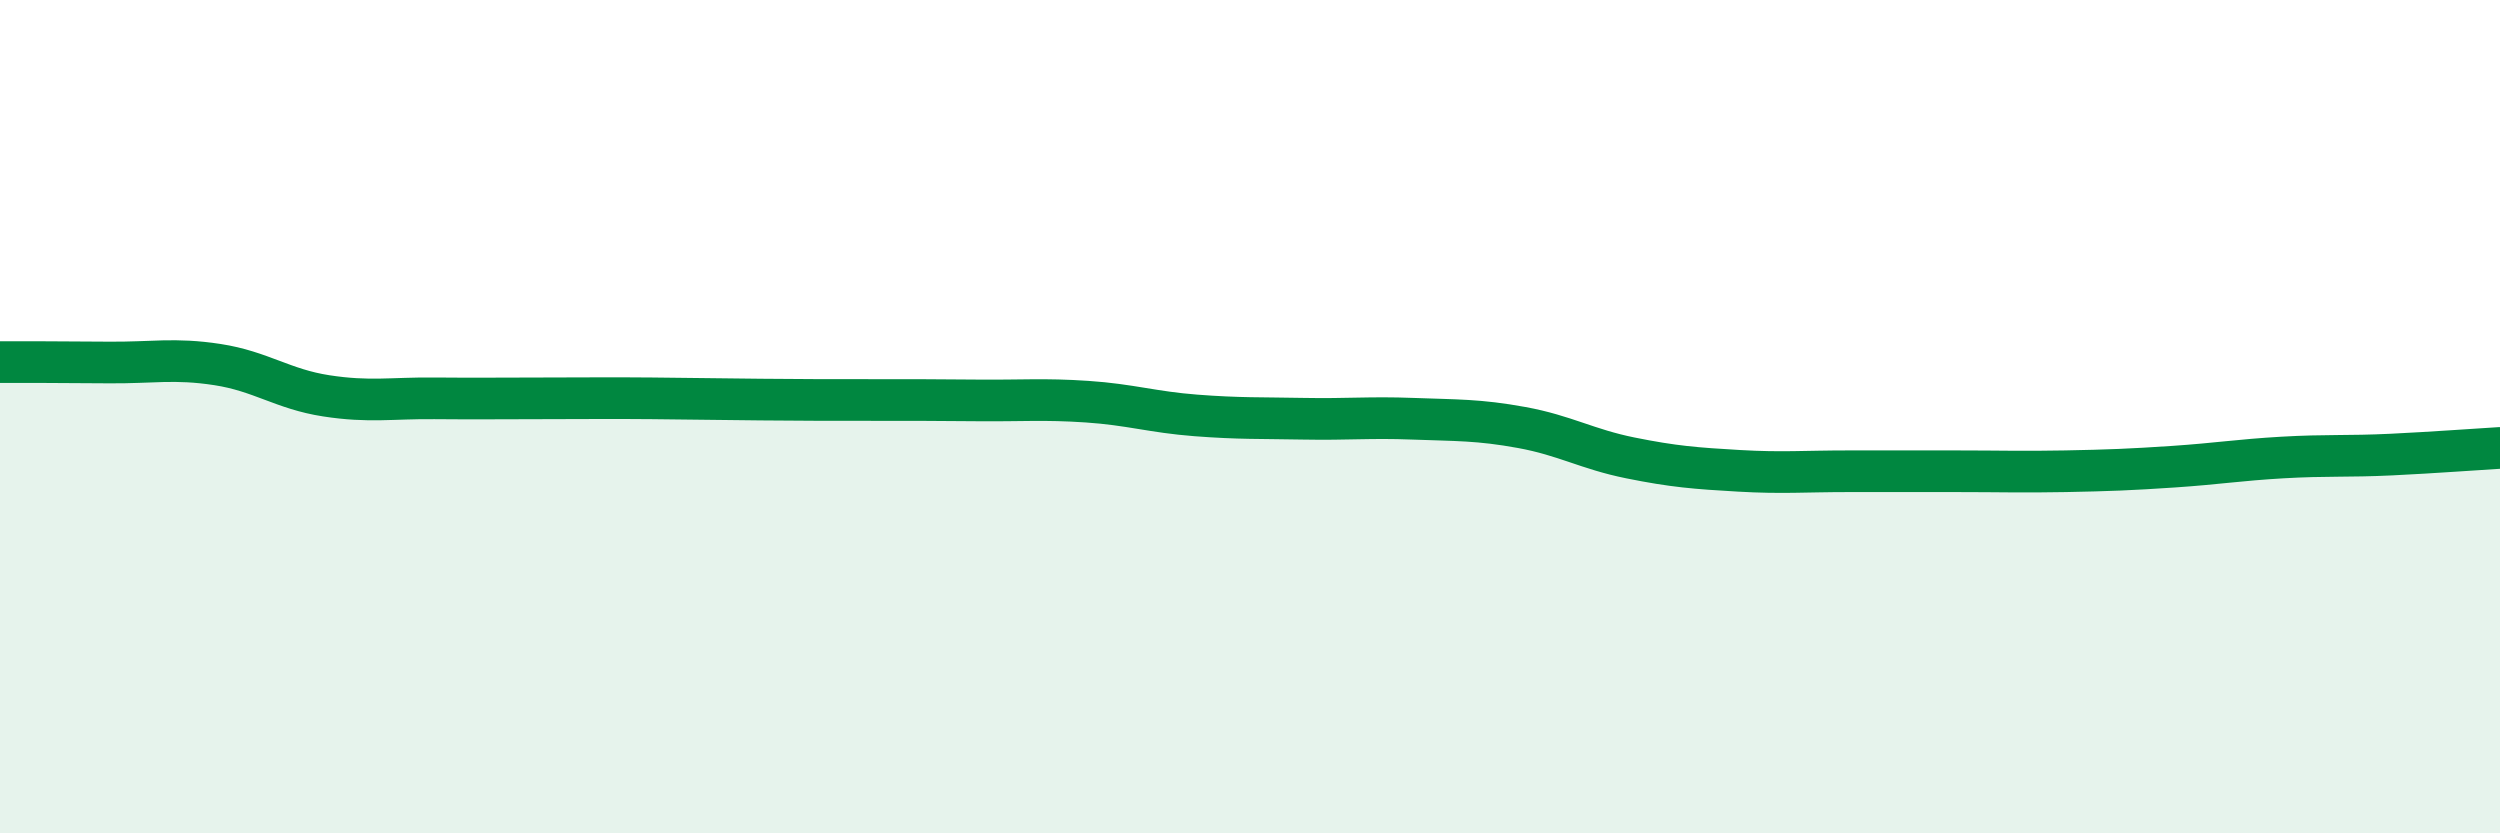 
    <svg width="60" height="20" viewBox="0 0 60 20" xmlns="http://www.w3.org/2000/svg">
      <path
        d="M 0,8.69 C 0.52,8.69 1.57,8.69 2.61,8.7 C 3.65,8.71 4.18,8.59 5.22,8.75 C 6.26,8.91 6.79,9.34 7.83,9.5 C 8.87,9.66 9.39,9.55 10.43,9.56 C 11.47,9.57 12,9.56 13.04,9.56 C 14.08,9.56 14.61,9.55 15.65,9.56 C 16.69,9.57 17.22,9.58 18.26,9.59 C 19.3,9.6 19.83,9.6 20.87,9.6 C 21.91,9.6 22.44,9.6 23.48,9.61 C 24.52,9.62 25.05,9.57 26.09,9.64 C 27.13,9.71 27.66,9.89 28.7,9.97 C 29.74,10.05 30.26,10.03 31.3,10.05 C 32.34,10.07 32.87,10.01 33.91,10.05 C 34.95,10.09 35.48,10.07 36.52,10.26 C 37.56,10.45 38.09,10.78 39.13,10.99 C 40.17,11.2 40.7,11.24 41.74,11.3 C 42.78,11.36 43.31,11.31 44.35,11.31 C 45.39,11.31 45.92,11.31 46.96,11.31 C 48,11.31 48.53,11.33 49.57,11.31 C 50.61,11.29 51.13,11.27 52.17,11.2 C 53.21,11.13 53.74,11.04 54.78,10.98 C 55.82,10.92 56.35,10.96 57.39,10.91 C 58.43,10.86 59.48,10.78 60,10.75L60 20L0 20Z"
        fill="#008740"
        opacity="0.1"
        stroke-linecap="round"
        stroke-linejoin="round"
      />
      <path
        d="M 0,8.69 C 0.52,8.69 1.57,8.69 2.61,8.7 C 3.65,8.71 4.18,8.59 5.22,8.75 C 6.26,8.91 6.79,9.34 7.83,9.5 C 8.87,9.66 9.39,9.55 10.43,9.56 C 11.47,9.57 12,9.56 13.04,9.56 C 14.08,9.56 14.61,9.55 15.65,9.56 C 16.69,9.57 17.22,9.58 18.26,9.59 C 19.3,9.6 19.83,9.6 20.87,9.6 C 21.91,9.6 22.44,9.6 23.48,9.61 C 24.52,9.62 25.05,9.57 26.09,9.64 C 27.13,9.71 27.66,9.89 28.7,9.97 C 29.74,10.05 30.26,10.03 31.3,10.05 C 32.34,10.07 32.87,10.01 33.91,10.05 C 34.95,10.09 35.48,10.07 36.52,10.26 C 37.56,10.45 38.09,10.78 39.13,10.99 C 40.17,11.2 40.7,11.24 41.74,11.3 C 42.78,11.36 43.31,11.31 44.35,11.31 C 45.39,11.31 45.92,11.31 46.96,11.31 C 48,11.31 48.53,11.33 49.57,11.31 C 50.61,11.29 51.13,11.27 52.17,11.2 C 53.21,11.13 53.74,11.04 54.78,10.98 C 55.82,10.92 56.35,10.96 57.39,10.91 C 58.43,10.86 59.48,10.78 60,10.75"
        stroke="#008740"
        stroke-width="1"
        fill="none"
        stroke-linecap="round"
        stroke-linejoin="round"
      />
    </svg>
  